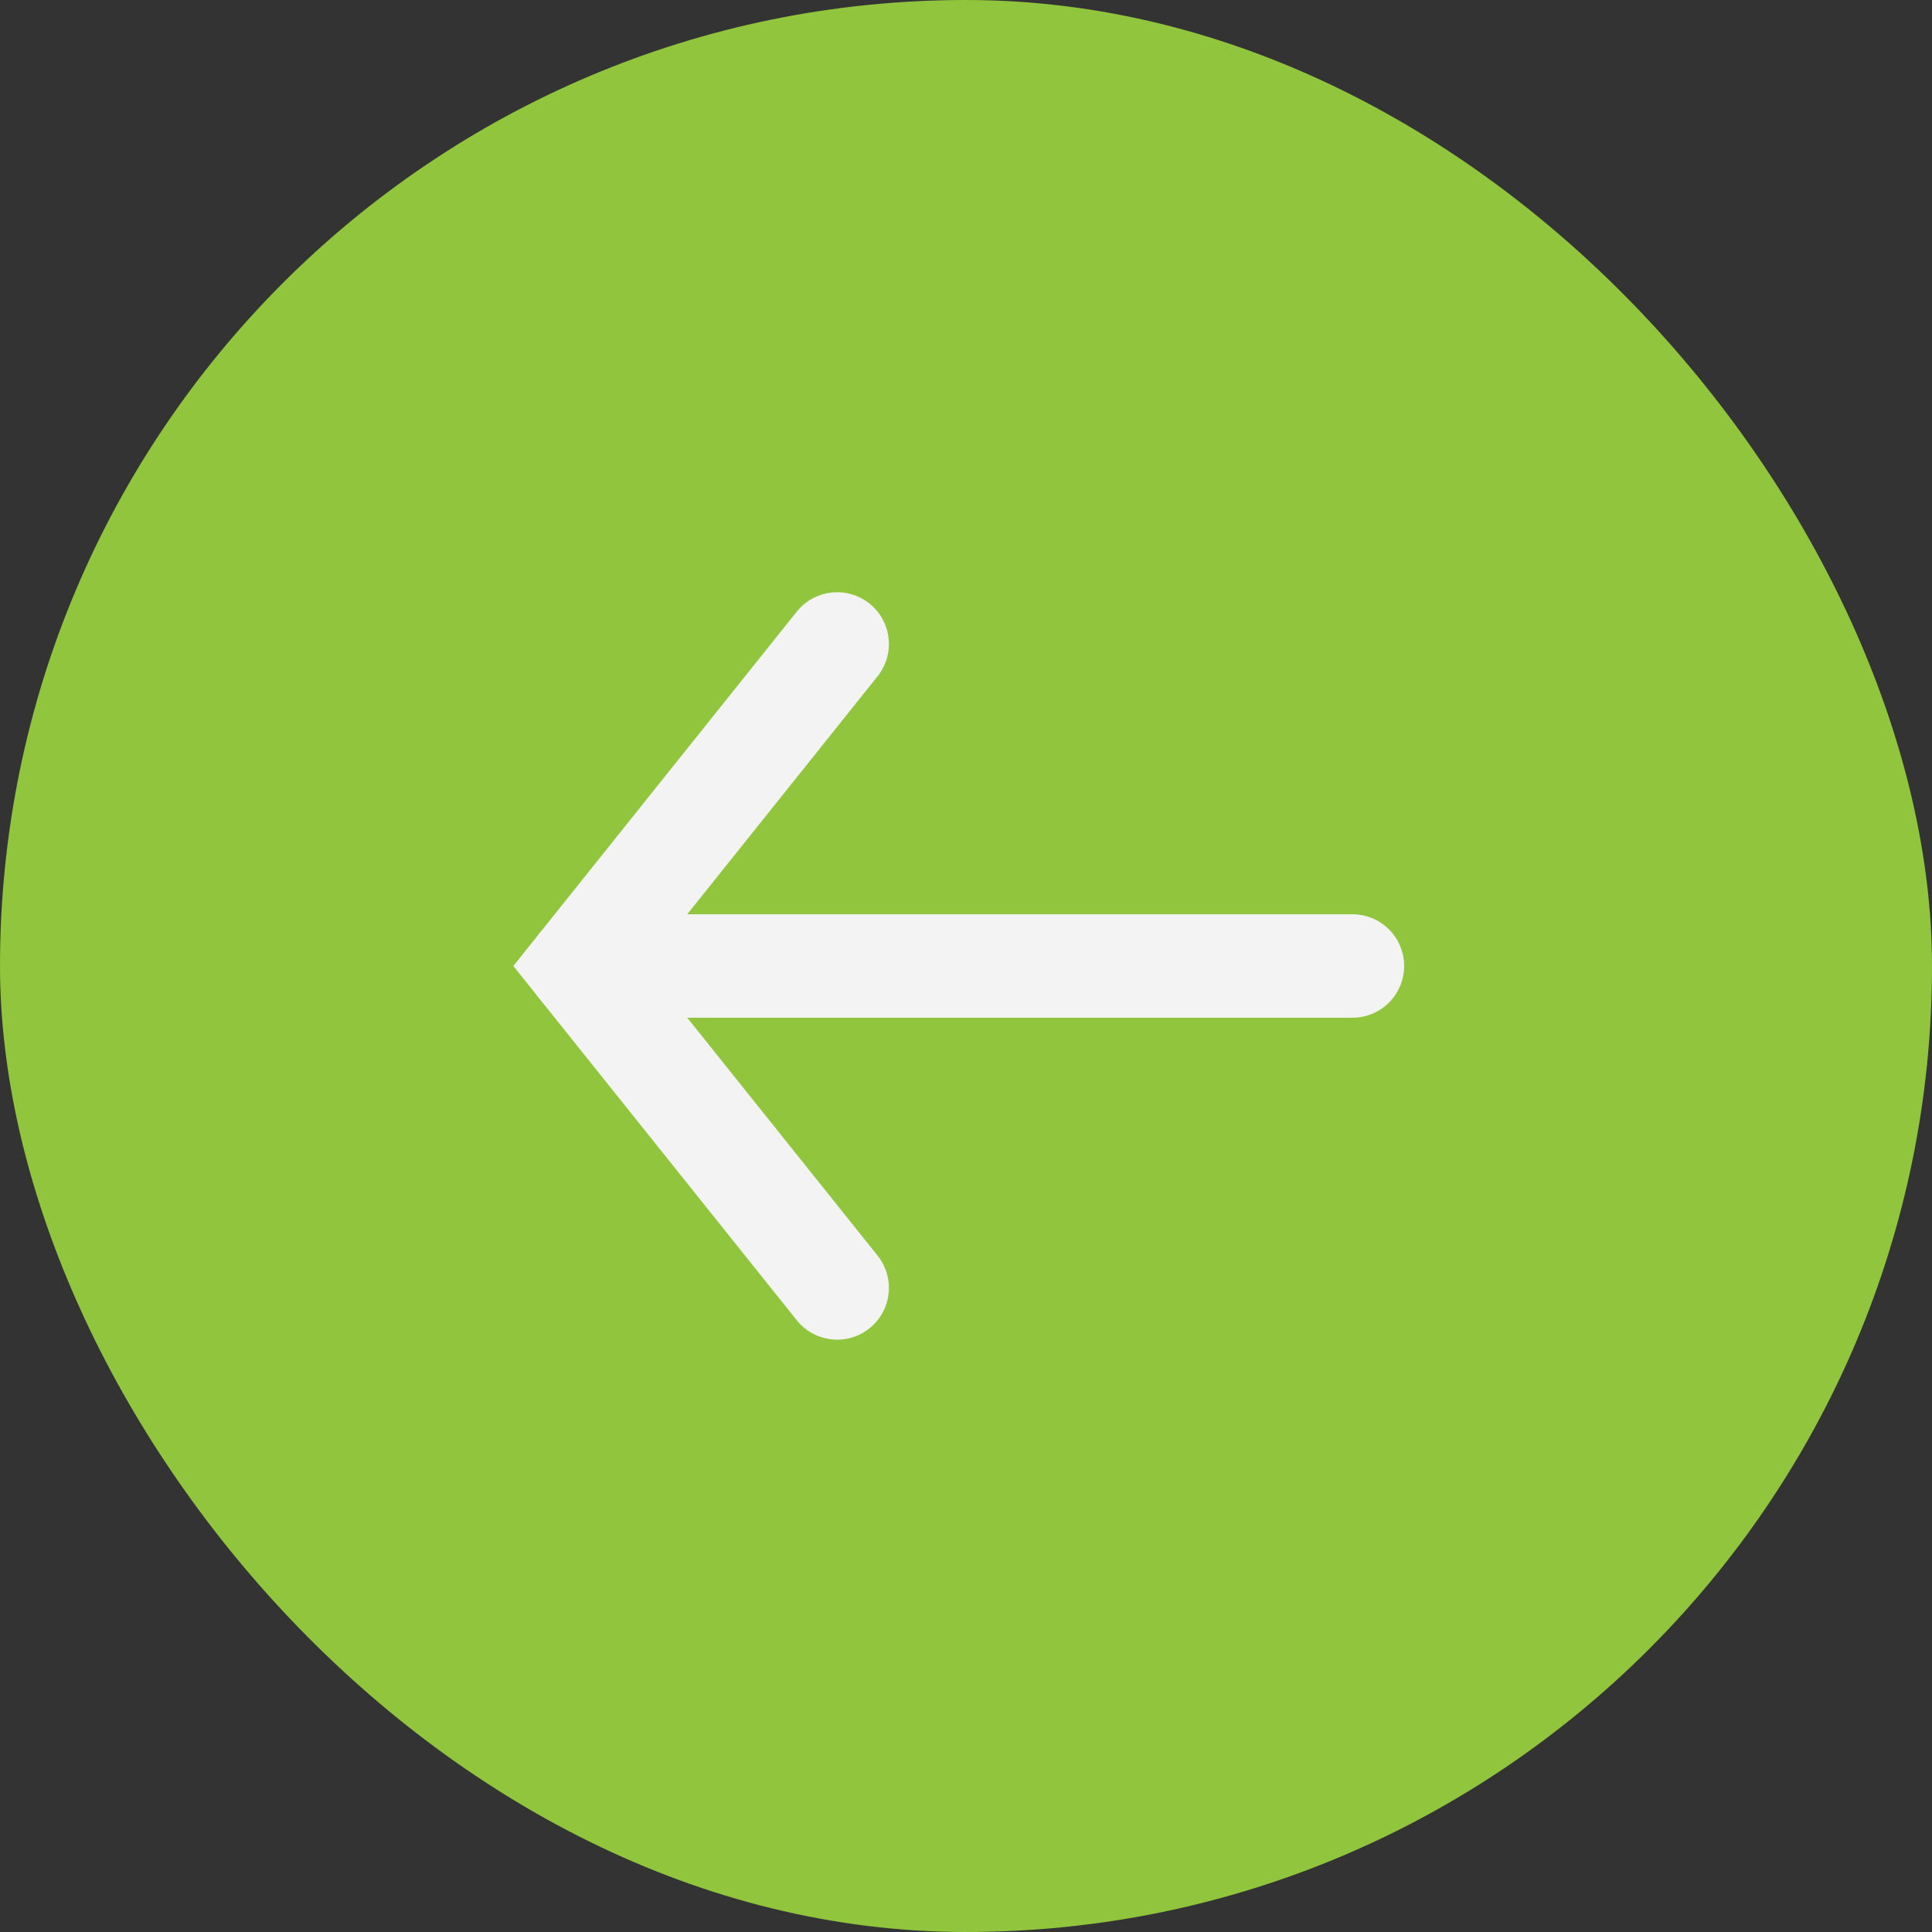 <svg width="16" height="16" viewBox="0 0 16 16" fill="none" xmlns="http://www.w3.org/2000/svg">
<rect x="0" y="0" width="16" height="16" fill="#333333" stroke="none"/>
<rect width="16" height="16" rx="8" fill="#90C53D"/>
<path d="M11.2 8H4.8" stroke="#F3F3F3" stroke-width="0.857" stroke-linecap="round"/>
<path d="M6.933 10.666L4.8 8L6.933 5.333" stroke="#F3F3F3" stroke-width="0.857" stroke-linecap="round"/>
</svg>
